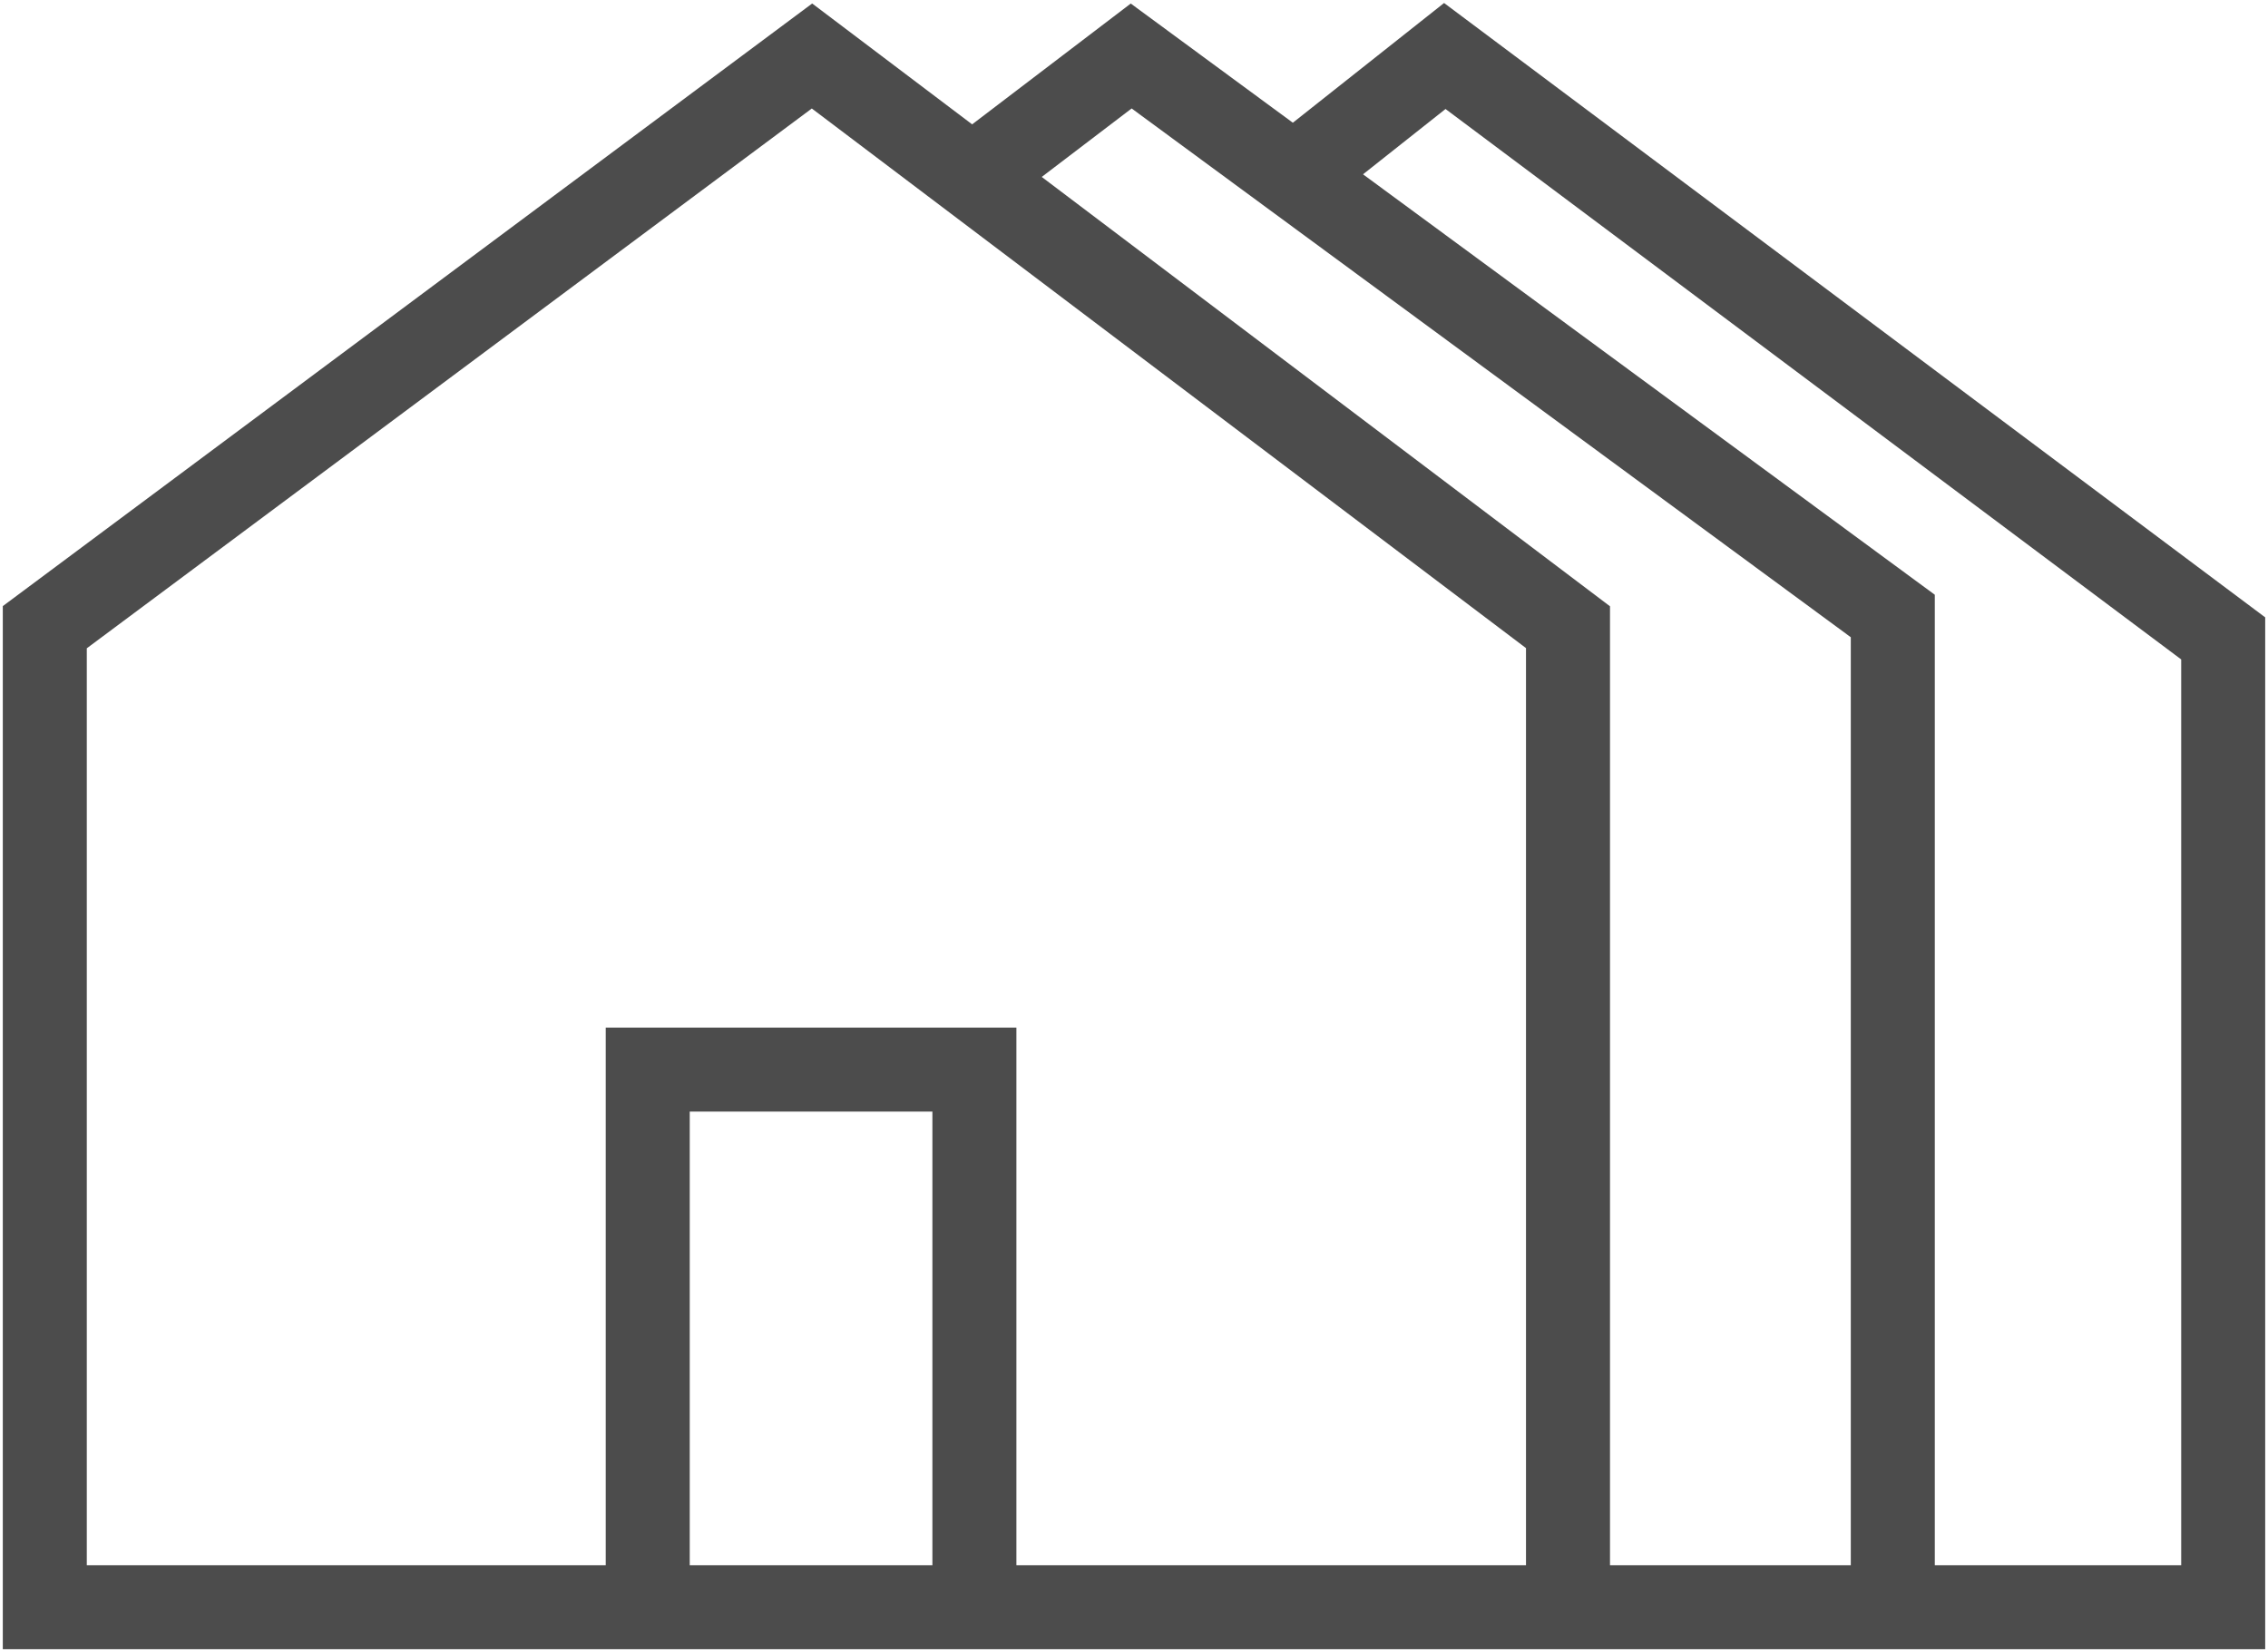 
<svg width="405px" height="295px" viewBox="0 0 405 295" version="1.1" xmlns="http://www.w3.org/2000/svg" xmlns:xlink="http://www.w3.org/1999/xlink">
    <!-- Generator: Sketch 49.3 (51167) - http://www.bohemiancoding.com/sketch -->
    <desc>Created with Sketch.</desc>
    <defs></defs>
    <g id="Page-1" stroke="none" stroke-width="1" fill="none" fill-rule="evenodd">
        <g id="c04" transform="translate(8, 10)" stroke="#4C4C4C" stroke-width="15">
            <polyline id="Shape" points="226 19 250 0 389 104 389 277 0 277 0 102 137 0 272 102 272 277"></polyline>
            <polyline id="Shape" points="330 276 330 100 194 0 165.614 21.619"></polyline>
            <polyline id="Shape" points="107.667 276 107.667 181 166 181 166 276"></polyline>
        </g>
    </g>
</svg>